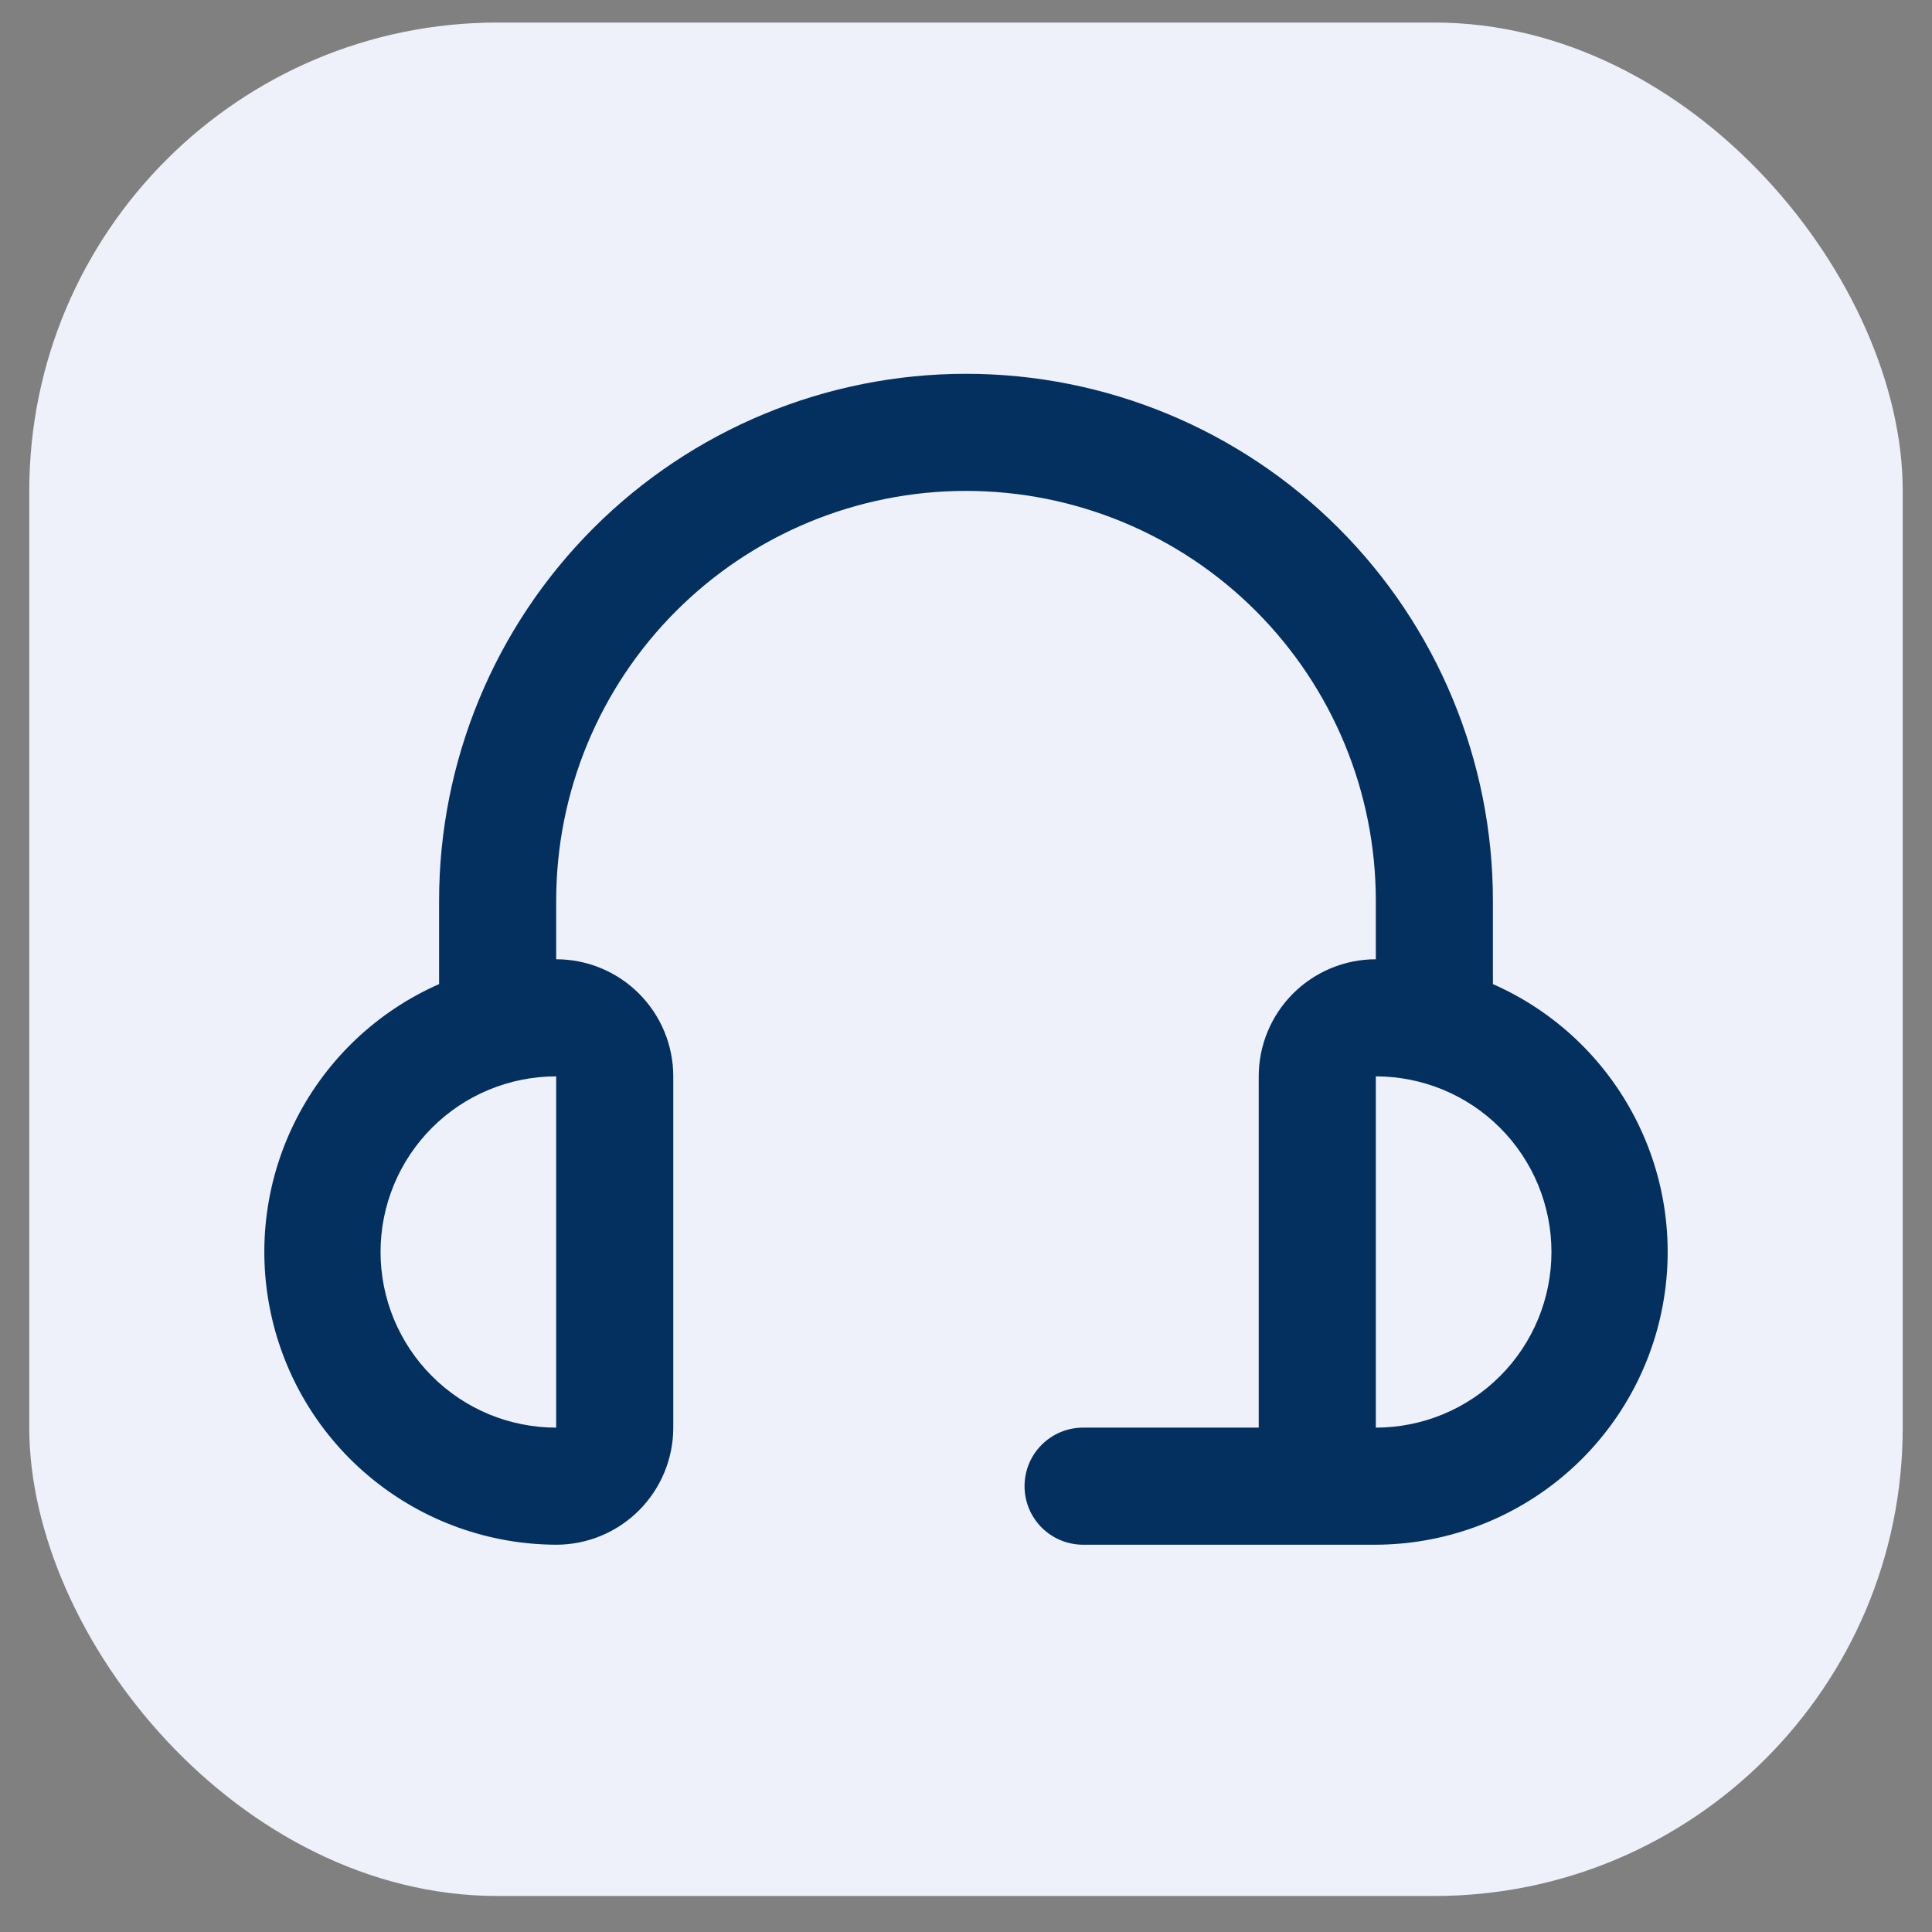 <svg width="33" height="33" viewBox="0 0 33 33" fill="none" xmlns="http://www.w3.org/2000/svg">
<rect x="0" y="0" width="33" height="33" fill="#808080" stroke="none"/>
<rect x="0.5" y="0.385" width="32" height="32" rx="8" fill="#EEF0FA"/>
<g clip-path="url(#clip0_427_739)">
<path d="M25.5 16.809V15.385C25.5 12.998 24.552 10.709 22.864 9.021C21.176 7.333 18.887 6.385 16.5 6.385C14.113 6.385 11.824 7.333 10.136 9.021C8.448 10.709 7.5 12.998 7.5 15.385V16.809C6.451 17.271 5.593 18.079 5.069 19.098C4.544 20.117 4.386 21.285 4.621 22.407C4.855 23.529 5.467 24.536 6.356 25.26C7.244 25.984 8.354 26.381 9.5 26.385C10.03 26.385 10.539 26.174 10.914 25.799C11.289 25.424 11.5 24.915 11.5 24.385V18.385C11.5 17.854 11.289 17.346 10.914 16.971C10.539 16.596 10.03 16.385 9.5 16.385V15.385C9.5 13.528 10.237 11.748 11.55 10.435C12.863 9.122 14.643 8.385 16.5 8.385C18.357 8.385 20.137 9.122 21.45 10.435C22.762 11.748 23.5 13.528 23.5 15.385V16.385C22.97 16.385 22.461 16.596 22.086 16.971C21.711 17.346 21.5 17.854 21.5 18.385V24.385H18.5C18.235 24.385 17.98 24.49 17.793 24.678C17.605 24.865 17.5 25.119 17.5 25.385C17.5 25.65 17.605 25.904 17.793 26.092C17.98 26.279 18.235 26.385 18.5 26.385H23.5C24.646 26.381 25.756 25.984 26.644 25.26C27.532 24.536 28.145 23.529 28.379 22.407C28.614 21.285 28.456 20.117 27.931 19.098C27.407 18.079 26.549 17.271 25.5 16.809ZM9.5 24.385C8.704 24.385 7.941 24.069 7.379 23.506C6.816 22.944 6.5 22.18 6.5 21.385C6.5 20.589 6.816 19.826 7.379 19.263C7.941 18.701 8.704 18.385 9.5 18.385V24.385ZM23.5 24.385V18.385C24.296 18.385 25.059 18.701 25.621 19.263C26.184 19.826 26.5 20.589 26.5 21.385C26.5 22.18 26.184 22.944 25.621 23.506C25.059 24.069 24.296 24.385 23.5 24.385Z" fill="#03305E"/>
</g>
<defs>
<clipPath id="clip0_427_739">
<rect width="24" height="24" fill="white" transform="translate(4.5 4.385)"/>
</clipPath>
</defs>
</svg>

